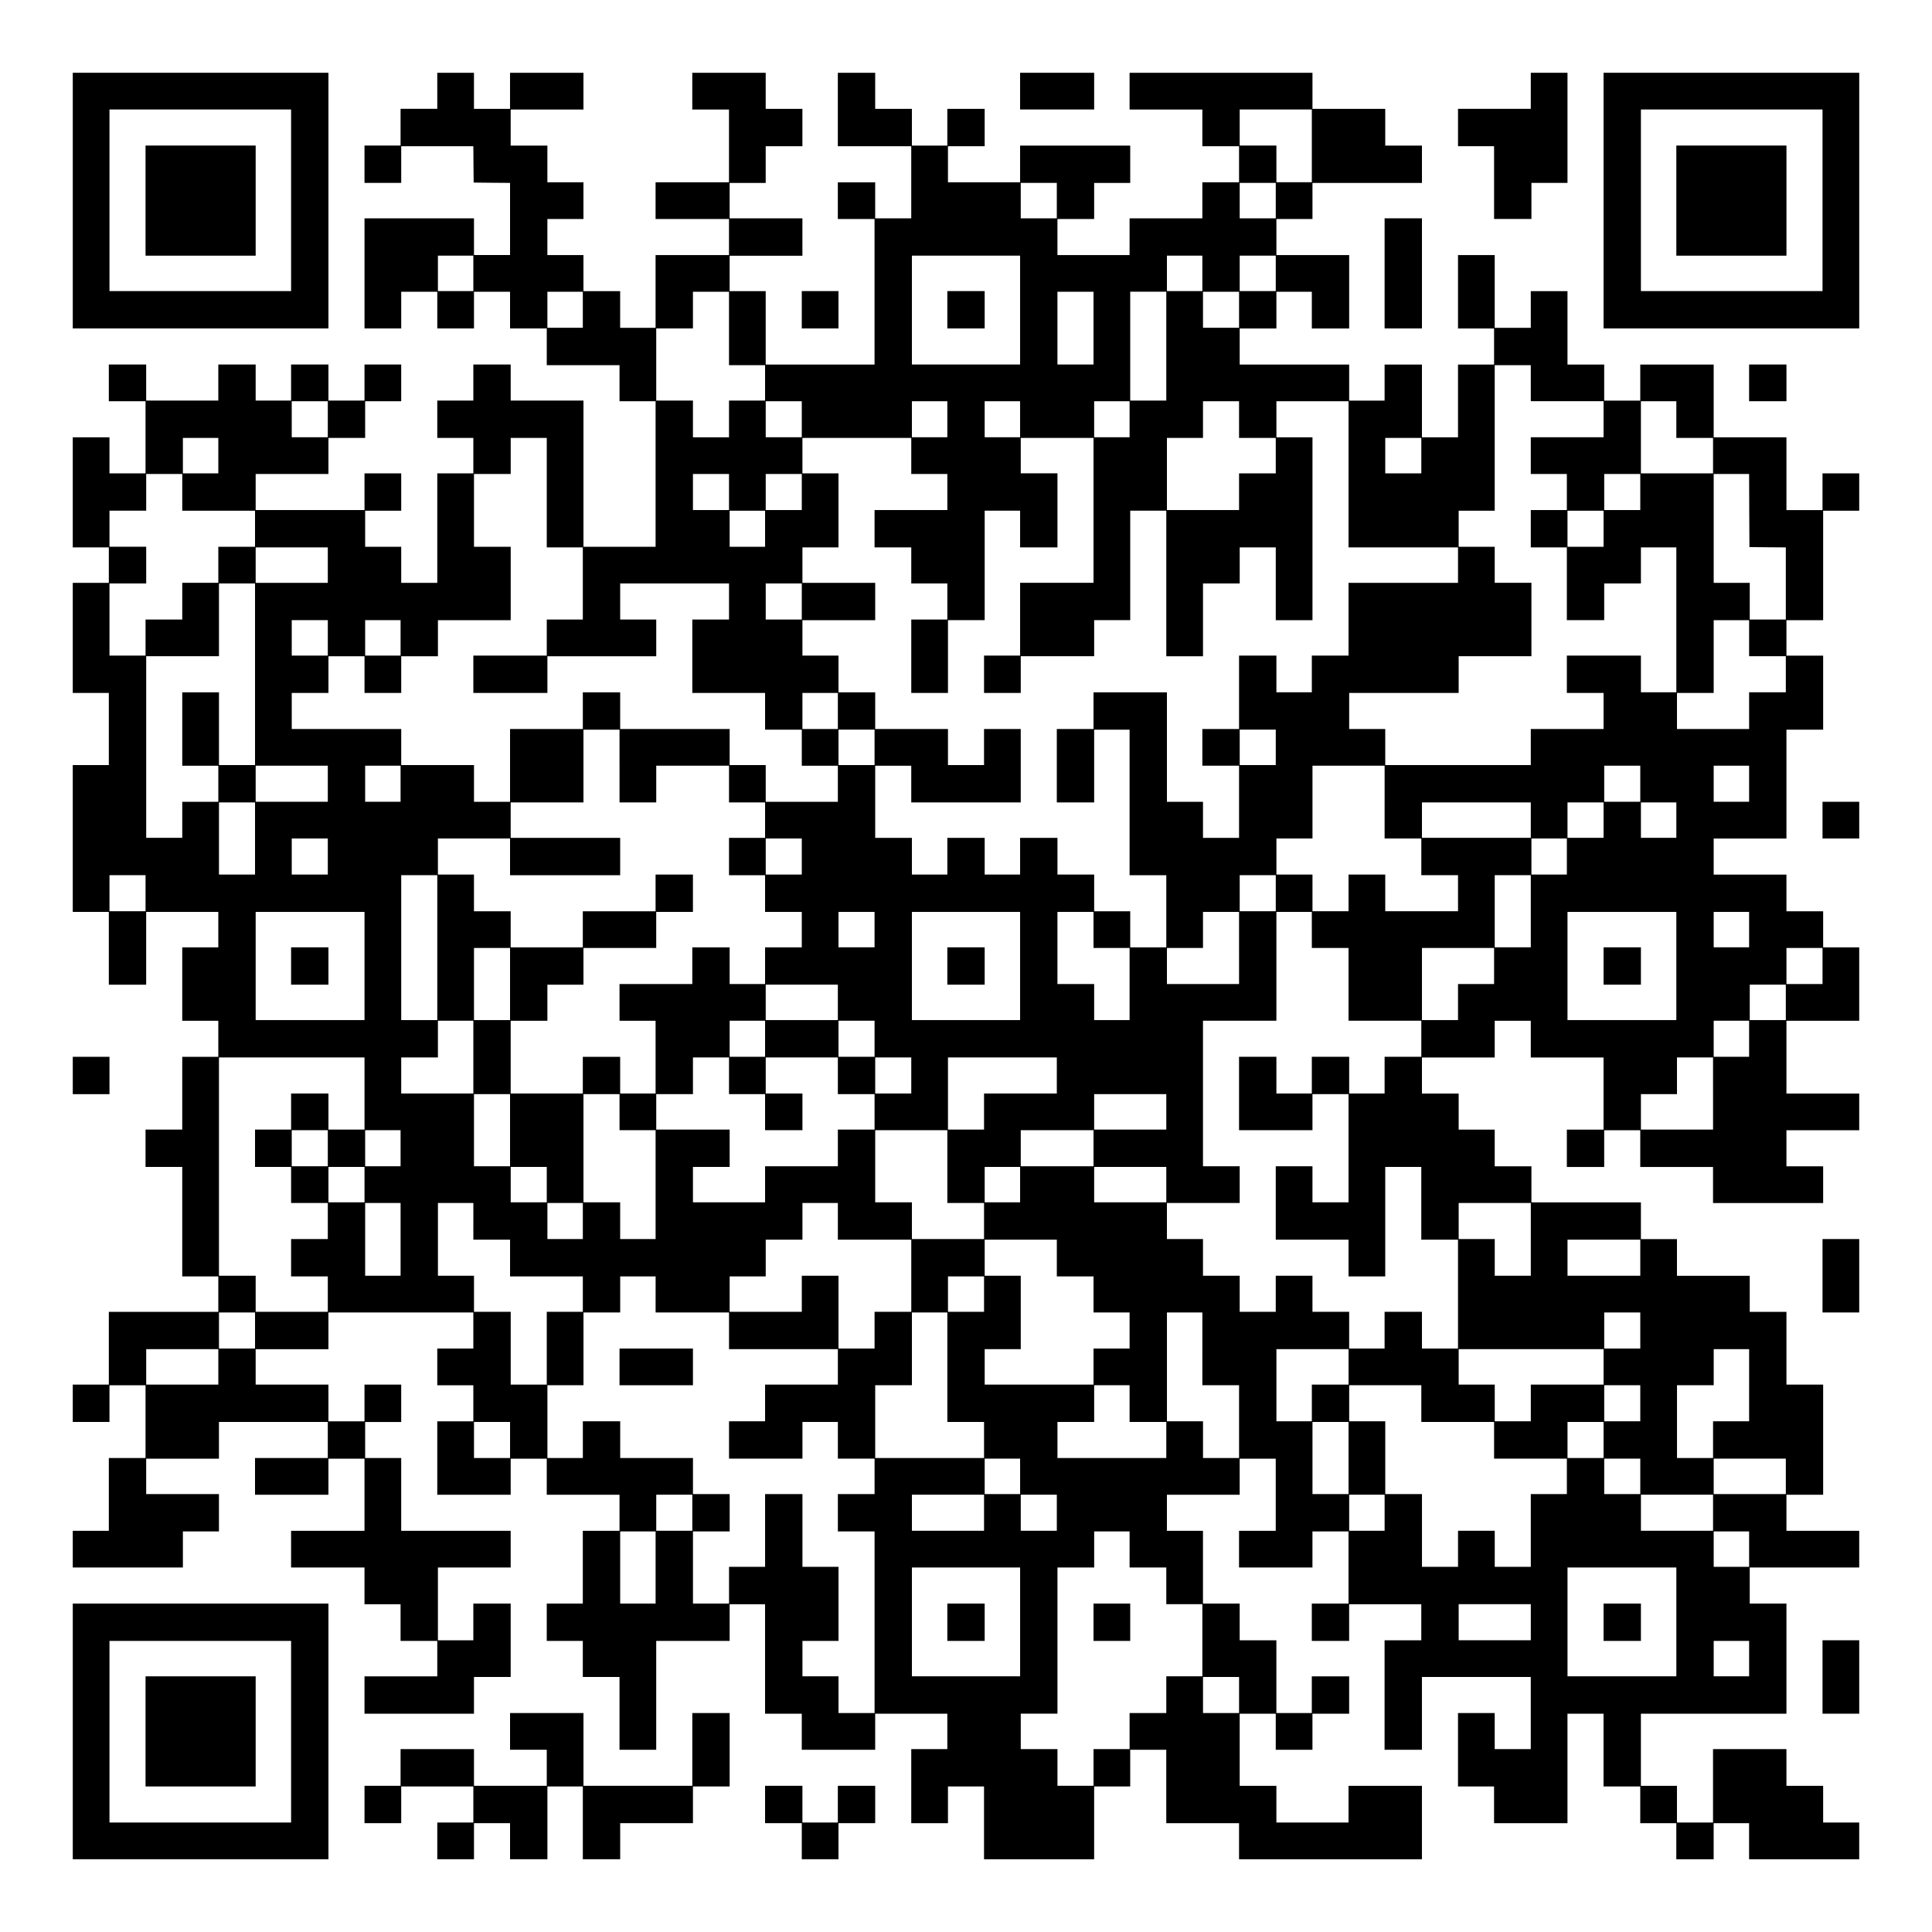 <?xml version="1.0" encoding="UTF-8" standalone="yes"?>
<svg version="1.0" xmlns="http://www.w3.org/2000/svg" width="3000" height="3000" viewBox="0 0 3000 3000" preserveAspectRatio="xMidYMid meet">
  <g transform="translate(0,3000) scale(0.1,-0.1)" fill="#000000" stroke="none">
    <path d="M1130 26885 l0 -1985 1985 0 1985 0 0 1985 0 1985 -1985 0 -1985 0 0
-1985z m3390 5 l0 -1410 -1410 0 -1410 0 0 1410 0 1410 1410 0 1410 0 0 -1410z"/>
    <path d="M2260 26885 l0 -855 855 0 855 0 0 855 0 855 -855 0 -855 0 0 -855z"/>
    <path d="M6790 28590 l0 -280 -285 0 -285 0 0 -285 0 -285 -280 0 -280 0 0
-290 0 -290 285 0 285 0 0 285 0 285 560 0 560 0 2 -282 3 -283 283 -3 282 -2
0 -560 0 -560 -280 0 -280 0 0 285 0 285 -850 0 -850 0 0 -855 0 -855 285 0
285 0 0 285 0 285 280 0 280 0 0 -285 0 -285 285 0 285 0 0 285 0 285 280 0
280 0 0 -285 0 -285 285 0 285 0 0 -285 0 -285 565 0 565 0 0 -280 0 -280 280
0 280 0 0 -1130 0 -1130 -560 0 -560 0 0 1135 0 1135 -565 0 -565 0 0 280 0
280 -290 0 -290 0 0 -280 0 -280 -280 0 -280 0 0 -290 0 -290 280 0 280 0 0
-275 0 -275 -280 0 -280 0 0 -850 0 -850 -280 0 -280 0 0 280 0 280 -280 0
-280 0 0 280 0 280 280 0 280 0 0 290 0 290 -285 0 -285 0 0 -285 0 -285 -845
0 -845 0 0 280 0 280 565 0 565 0 0 280 0 280 285 0 285 0 0 285 0 285 280 0
280 0 0 285 0 285 -285 0 -285 0 0 -280 0 -280 -280 0 -280 0 0 280 0 280
-290 0 -290 0 0 -280 0 -280 -275 0 -275 0 0 280 0 280 -290 0 -290 0 0 -280
0 -280 -560 0 -560 0 0 280 0 280 -290 0 -290 0 0 -285 0 -285 285 0 285 0 0
-560 0 -560 -280 0 -280 0 0 280 0 280 -285 0 -285 0 0 -855 0 -855 280 0 280
0 0 -275 0 -275 -280 0 -280 0 0 -855 0 -855 280 0 280 0 0 -560 0 -560 -280
0 -280 0 0 -1140 0 -1140 280 0 280 0 0 -565 0 -565 290 0 290 0 0 565 0 565
560 0 560 0 0 -275 0 -275 -280 0 -280 0 0 -570 0 -570 280 0 280 0 0 -280 0
-280 -280 0 -280 0 0 -565 0 -565 -285 0 -285 0 0 -290 0 -290 285 0 285 0 0
-850 0 -850 280 0 280 0 0 -275 0 -275 -850 0 -850 0 0 -565 0 -565 -280 0
-280 0 0 -290 0 -290 285 0 285 0 0 285 0 285 280 0 280 0 0 -565 0 -565 -285
0 -285 0 0 -565 0 -565 -280 0 -280 0 0 -285 0 -285 855 0 855 0 0 280 0 280
280 0 280 0 0 290 0 290 -565 0 -565 0 0 275 0 275 565 0 565 0 0 285 0 285
845 0 845 0 0 -280 0 -280 -565 0 -565 0 0 -285 0 -285 570 0 570 0 0 280 0
280 280 0 280 0 0 -560 0 -560 -570 0 -570 0 0 -285 0 -285 570 0 570 0 0
-285 0 -285 280 0 280 0 0 -285 0 -285 285 0 285 0 0 -275 0 -275 -565 0 -565
0 0 -290 0 -290 850 0 850 0 0 285 0 285 285 0 285 0 0 570 0 570 -290 0 -290
0 0 -285 0 -285 -275 0 -275 0 0 565 0 565 565 0 565 0 0 285 0 285 -850 0
-850 0 0 565 0 565 -280 0 -280 0 0 280 0 280 280 0 280 0 0 290 0 290 -285 0
-285 0 0 -285 0 -285 -280 0 -280 0 0 285 0 285 -565 0 -565 0 0 275 0 275
565 0 565 0 0 285 0 285 1125 0 1125 0 0 -280 0 -280 -280 0 -280 0 0 -285 0
-285 280 0 280 0 0 -280 0 -280 -280 0 -280 0 0 -570 0 -570 570 0 570 0 0
280 0 280 280 0 280 0 0 -280 0 -280 565 0 565 0 0 -280 0 -280 -285 0 -285 0
0 -565 0 -565 -280 0 -280 0 0 -290 0 -290 280 0 280 0 0 -280 0 -280 285 0
285 0 0 -565 0 -565 285 0 285 0 0 845 0 845 570 0 570 0 0 285 0 285 275 0
275 0 0 -850 0 -850 285 0 285 0 0 -280 0 -280 570 0 570 0 0 280 0 280 560 0
560 0 0 -275 0 -275 -280 0 -280 0 0 -575 0 -575 285 0 285 0 0 285 0 285 280
0 280 0 0 -565 0 -565 855 0 855 0 0 565 0 565 280 0 280 0 0 285 0 285 280 0
280 0 0 -570 0 -570 565 0 565 0 0 -280 0 -280 1420 0 1420 0 0 570 0 570
-570 0 -570 0 0 -285 0 -285 -560 0 -560 0 0 285 0 285 -285 0 -285 0 0 560 0
560 280 0 280 0 0 -280 0 -280 285 0 285 0 0 280 0 280 285 0 285 0 0 290 0
290 -290 0 -290 0 0 -285 0 -285 -275 0 -275 0 0 565 0 565 -285 0 -285 0 0
285 0 285 -285 0 -285 0 0 565 0 565 -280 0 -280 0 0 280 0 280 565 0 565 0 0
280 0 280 280 0 280 0 0 -560 0 -560 -285 0 -285 0 0 -285 0 -285 570 0 570 0
0 280 0 280 280 0 280 0 0 -560 0 -560 -285 0 -285 0 0 -290 0 -290 290 0 290
0 0 285 0 285 560 0 560 0 0 -280 0 -280 -285 0 -285 0 0 -850 0 -850 290 0
290 0 0 565 0 565 845 0 845 0 0 -560 0 -560 -280 0 -280 0 0 280 0 280 -285
0 -285 0 0 -570 0 -570 280 0 280 0 0 -285 0 -285 570 0 570 0 0 850 0 850
280 0 280 0 0 -565 0 -565 285 0 285 0 0 -285 0 -285 280 0 280 0 0 -280 0
-280 290 0 290 0 0 280 0 280 275 0 275 0 0 -280 0 -280 855 0 855 0 0 285 0
285 -280 0 -280 0 0 285 0 285 -285 0 -285 0 0 285 0 285 -570 0 -570 0 0
-570 0 -570 -280 0 -280 0 0 285 0 285 -280 0 -280 0 0 560 0 560 1130 0 1130
0 0 855 0 855 -285 0 -285 0 0 280 0 280 850 0 850 0 0 285 0 285 -565 0 -565
0 0 280 0 280 285 0 285 0 0 855 0 855 -285 0 -285 0 0 565 0 565 -285 0 -285
0 0 280 0 280 -565 0 -565 0 0 285 0 285 -280 0 -280 0 0 285 0 285 -850 0
-850 0 0 280 0 280 -285 0 -285 0 0 285 0 285 -280 0 -280 0 0 280 0 280 -285
0 -285 0 0 280 0 280 565 0 565 0 0 285 0 285 280 0 280 0 0 -285 0 -285 565
0 565 0 0 -560 0 -560 -285 0 -285 0 0 -290 0 -290 290 0 290 0 0 285 0 285
280 0 280 0 0 -285 0 -285 565 0 565 0 0 -280 0 -280 855 0 855 0 0 285 0 285
-285 0 -285 0 0 280 0 280 565 0 565 0 0 285 0 285 -565 0 -565 0 0 565 0 565
565 0 565 0 0 570 0 570 -280 0 -280 0 0 280 0 280 -285 0 -285 0 0 285 0 285
-565 0 -565 0 0 280 0 280 565 0 565 0 0 845 0 845 285 0 285 0 0 575 0 575
-285 0 -285 0 0 275 0 275 285 0 285 0 0 850 0 850 280 0 280 0 0 290 0 290
-285 0 -285 0 0 -285 0 -285 -280 0 -280 0 0 565 0 565 -565 0 -565 0 0 565 0
565 -570 0 -570 0 0 -280 0 -280 -280 0 -280 0 0 280 0 280 -285 0 -285 0 0
570 0 570 -285 0 -285 0 0 -285 0 -285 -280 0 -280 0 0 565 0 565 -285 0 -285
0 0 -570 0 -570 280 0 280 0 0 -280 0 -280 -280 0 -280 0 0 -565 0 -565 -280
0 -280 0 0 565 0 565 -290 0 -290 0 0 -280 0 -280 -275 0 -275 0 0 280 0 280
-850 0 -850 0 0 280 0 280 285 0 285 0 0 285 0 285 275 0 275 0 0 -285 0 -285
290 0 290 0 0 570 0 570 -565 0 -565 0 0 280 0 280 280 0 280 0 0 280 0 280
850 0 850 0 0 290 0 290 -285 0 -285 0 0 285 0 285 -565 0 -565 0 0 280 0 280
-1420 0 -1420 0 0 -285 0 -285 565 0 565 0 0 -285 0 -285 285 0 285 0 0 -280
0 -280 -285 0 -285 0 0 -280 0 -280 -565 0 -565 0 0 -285 0 -285 -560 0 -560
0 0 280 0 280 285 0 285 0 0 280 0 280 280 0 280 0 0 290 0 290 -855 0 -855 0
0 -285 0 -285 -560 0 -560 0 0 280 0 280 285 0 285 0 0 290 0 290 -290 0 -290
0 0 -285 0 -285 -275 0 -275 0 0 285 0 285 -285 0 -285 0 0 280 0 280 -290 0
-290 0 0 -570 0 -570 570 0 570 0 0 -560 0 -560 -280 0 -280 0 0 280 0 280
-290 0 -290 0 0 -285 0 -285 285 0 285 0 0 -1130 0 -1130 -845 0 -845 0 0 570
0 570 -280 0 -280 0 0 275 0 275 565 0 565 0 0 290 0 290 -565 0 -565 0 0 275
0 275 280 0 280 0 0 285 0 285 285 0 285 0 0 290 0 290 -285 0 -285 0 0 280 0
280 -570 0 -570 0 0 -285 0 -285 285 0 285 0 0 -565 0 -565 -570 0 -570 0 0
-285 0 -285 570 0 570 0 0 -280 0 -280 -570 0 -570 0 0 -565 0 -565 -275 0
-275 0 0 285 0 285 -285 0 -285 0 0 280 0 280 -280 0 -280 0 0 280 0 280 280
0 280 0 0 285 0 285 -280 0 -280 0 0 285 0 285 -285 0 -285 0 0 280 0 280 565
0 565 0 0 285 0 285 -570 0 -570 0 0 -280 0 -280 -280 0 -280 0 0 280 0 280
-285 0 -285 0 0 -280z m13580 -855 l0 -565 -275 0 -275 0 0 285 0 285 -285 0
-285 0 0 280 0 280 560 0 560 0 0 -565z m-3960 -850 l0 -275 -280 0 -280 0 0
275 0 275 280 0 280 0 0 -275z m3400 0 l0 -275 -280 0 -280 0 0 275 0 275 280
0 280 0 0 -275z m-12460 -1130 l0 -275 -275 0 -275 0 0 275 0 275 275 0 275 0
0 -275z m8490 -570 l0 -845 -840 0 -840 0 0 845 0 845 840 0 840 0 0 -845z
m2830 570 l0 -275 -275 0 -275 0 0 275 0 275 275 0 275 0 0 -275z m1140 0 l0
-275 -280 0 -280 0 0 275 0 275 280 0 280 0 0 -275z m-10760 -565 l0 -280
-275 0 -275 0 0 280 0 280 275 0 275 0 0 -280z m2270 -290 l0 -570 280 0 280
0 0 -275 0 -275 -280 0 -280 0 0 -285 0 -285 -280 0 -280 0 0 285 0 285 -285
0 -285 0 0 560 0 560 285 0 285 0 0 285 0 285 280 0 280 0 0 -570z m5660 5 l0
-565 -280 0 -280 0 0 565 0 565 280 0 280 0 0 -565z m1130 -280 l0 -845 -280
0 -280 0 0 845 0 845 280 0 280 0 0 -845z m1130 565 l0 -280 -280 0 -280 0 0
280 0 280 280 0 280 0 0 -280z m4530 -1140 l0 -280 565 0 565 0 0 -280 0 -280
-565 0 -565 0 0 -285 0 -285 280 0 280 0 0 -280 0 -280 -280 0 -280 0 0 -290
0 -290 280 0 280 0 0 -565 0 -565 290 0 290 0 0 285 0 285 285 0 285 0 0 280
0 280 275 0 275 0 0 -1125 0 -1125 -275 0 -275 0 0 285 0 285 -575 0 -575 0 0
-290 0 -290 285 0 285 0 0 -280 0 -280 -565 0 -565 0 0 -280 0 -280 -1130 0
-1130 0 0 280 0 280 -280 0 -280 0 0 280 0 280 850 0 850 0 0 285 0 285 565 0
565 0 0 570 0 570 -285 0 -285 0 0 280 0 280 -280 0 -280 0 0 280 0 280 280 0
280 0 0 1130 0 1130 280 0 280 0 0 -280z m-18680 -560 l0 -280 -280 0 -280 0
0 280 0 280 280 0 280 0 0 -280z m7360 0 l0 -280 -280 0 -280 0 0 280 0 280
280 0 280 0 0 -280z m2260 0 l0 -280 -275 0 -275 0 0 280 0 280 275 0 275 0 0
-280z m1130 0 l0 -280 -275 0 -275 0 0 280 0 280 275 0 275 0 0 -280z m1700 0
l0 -280 -275 0 -275 0 0 280 0 280 275 0 275 0 0 -280z m1700 -5 l0 -285 285
0 285 0 0 -275 0 -275 -285 0 -285 0 0 -285 0 -285 -560 0 -560 0 0 560 0 560
280 0 280 0 0 285 0 285 280 0 280 0 0 -285z m1700 -850 l0 -1135 850 0 850 0
0 -275 0 -275 -850 0 -850 0 0 -565 0 -565 -285 0 -285 0 0 -285 0 -285 -275
0 -275 0 0 285 0 285 -290 0 -290 0 0 -570 0 -570 -285 0 -285 0 0 -285 0
-285 285 0 285 0 0 -560 0 -560 -280 0 -280 0 0 280 0 280 -280 0 -280 0 0
850 0 850 -570 0 -570 0 0 -285 0 -285 -285 0 -285 0 0 -570 0 -570 290 0 290
0 0 565 0 565 275 0 275 0 0 -1130 0 -1130 285 0 285 0 0 -560 0 -560 -280 0
-280 0 0 280 0 280 -280 0 -280 0 0 285 0 285 -285 0 -285 0 0 285 0 285 -290
0 -290 0 0 -285 0 -285 -275 0 -275 0 0 285 0 285 -290 0 -290 0 0 -285 0
-285 -275 0 -275 0 0 285 0 285 -285 0 -285 0 0 560 0 560 280 0 280 0 0 -285
0 -285 850 0 850 0 0 570 0 570 -285 0 -285 0 0 -280 0 -280 -280 0 -280 0 0
280 0 280 -565 0 -565 0 0 285 0 285 -285 0 -285 0 0 285 0 285 -280 0 -280 0
0 275 0 275 565 0 565 0 0 290 0 290 -565 0 -565 0 0 275 0 275 280 0 280 0 0
575 0 575 -280 0 -280 0 0 275 0 275 845 0 845 0 0 -280 0 -280 280 0 280 0 0
-280 0 -280 -565 0 -565 0 0 -290 0 -290 285 0 285 0 0 -280 0 -280 280 0 280
0 0 -280 0 -280 -280 0 -280 0 0 -570 0 -570 285 0 285 0 0 565 0 565 285 0
285 0 0 850 0 850 275 0 275 0 0 -285 0 -285 290 0 290 0 0 575 0 575 -285 0
-285 0 0 275 0 275 565 0 565 0 0 -1125 0 -1125 -570 0 -570 0 0 -565 0 -565
-280 0 -280 0 0 -290 0 -290 285 0 285 0 0 285 0 285 570 0 570 0 0 280 0 280
280 0 280 0 0 850 0 850 280 0 280 0 0 -1130 0 -1130 285 0 285 0 0 565 0 565
285 0 285 0 0 280 0 280 280 0 280 0 0 -565 0 -565 285 0 285 0 0 1420 0 1420
-280 0 -280 0 0 280 0 280 560 0 560 0 0 -1135z m5090 850 l0 -285 285 0 285
0 0 -275 0 -275 -560 0 -560 0 0 560 0 560 275 0 275 0 0 -285z m-22640 -560
l0 -275 -275 0 -275 0 0 275 0 275 275 0 275 0 0 -275z m5100 -575 l0 -850
280 0 280 0 0 -560 0 -560 -280 0 -280 0 0 -280 0 -280 -570 0 -570 0 0 -290
0 -290 575 0 575 0 0 285 0 285 845 0 845 0 0 285 0 285 -280 0 -280 0 0 280
0 280 845 0 845 0 0 -280 0 -280 -285 0 -285 0 0 -570 0 -570 565 0 565 0 0
-285 0 -285 285 0 285 0 0 -280 0 -280 280 0 280 0 0 -280 0 -280 -560 0 -560
0 0 285 0 285 -280 0 -280 0 0 280 0 280 -850 0 -850 0 0 285 0 285 -290 0
-290 0 0 -285 0 -285 -565 0 -565 0 0 -565 0 -565 -280 0 -280 0 0 285 0 285
-565 0 -565 0 0 280 0 280 -850 0 -850 0 0 280 0 280 285 0 285 0 0 285 0 285
280 0 280 0 0 -285 0 -285 285 0 285 0 0 285 0 285 285 0 285 0 0 280 0 280
565 0 565 0 0 570 0 570 -285 0 -285 0 0 565 0 565 285 0 285 0 0 280 0 280
280 0 280 0 0 -850z m13580 575 l0 -275 -280 0 -280 0 0 275 0 275 280 0 280
0 0 -275z m-19240 -570 l0 -285 565 0 565 0 0 -280 0 -280 -285 0 -285 0 0
-280 0 -280 -280 0 -280 0 0 -285 0 -285 -285 0 -285 0 0 -280 0 -280 -280 0
-280 0 0 560 0 560 285 0 285 0 0 285 0 285 -285 0 -285 0 0 280 0 280 285 0
285 0 0 285 0 285 280 0 280 0 0 -285z m8490 5 l0 -280 -280 0 -280 0 0 280 0
280 280 0 280 0 0 -280z m1130 0 l0 -280 -280 0 -280 0 0 280 0 280 280 0 280
0 0 -280z m13020 0 l0 -280 -280 0 -280 0 0 280 0 280 280 0 280 0 0 -280z
m1692 -287 l3 -568 283 -3 282 -2 0 -560 0 -560 -280 0 -280 0 0 285 0 285
-280 0 -280 0 0 845 0 845 275 0 275 0 2 -567z m-15282 -283 l0 -280 -275 0
-275 0 0 280 0 280 275 0 275 0 0 -280z m13020 0 l0 -280 -280 0 -280 0 0 280
0 280 280 0 280 0 0 -280z m-19810 -565 l0 -275 -560 0 -560 0 0 275 0 275
560 0 560 0 0 -275z m-1130 -1695 l0 -1410 -280 0 -280 0 0 565 0 565 -285 0
-285 0 0 -570 0 -570 280 0 280 0 0 -280 0 -280 -280 0 -280 0 0 -280 0 -280
-280 0 -280 0 0 1410 0 1410 565 0 565 0 0 565 0 565 280 0 280 0 0 -1410z
m8490 1130 l0 -280 -280 0 -280 0 0 280 0 280 280 0 280 0 0 -280z m-7360
-565 l0 -275 -280 0 -280 0 0 275 0 275 280 0 280 0 0 -275z m1130 0 l0 -275
-275 0 -275 0 0 275 0 275 275 0 275 0 0 -275z m20940 -5 l0 -280 285 0 285 0
0 -280 0 -280 -285 0 -285 0 0 -285 0 -285 -560 0 -560 0 0 280 0 280 285 0
285 0 0 565 0 565 275 0 275 0 0 -280z m-14150 -1130 l0 -280 -275 0 -275 0 0
280 0 280 275 0 275 0 0 -280z m-3390 -855 l0 -565 285 0 285 0 0 285 0 285
565 0 565 0 0 -285 0 -285 280 0 280 0 0 -275 0 -275 -280 0 -280 0 0 -290 0
-290 280 0 280 0 0 -285 0 -285 285 0 285 0 0 -275 0 -275 -285 0 -285 0 0
-285 0 -285 -275 0 -275 0 0 285 0 285 -290 0 -290 0 0 -285 0 -285 -565 0
-565 0 0 -285 0 -285 280 0 280 0 0 -565 0 -565 -275 0 -275 0 0 285 0 285
-290 0 -290 0 0 -285 0 -285 -560 0 -560 0 0 565 0 565 285 0 285 0 0 280 0
280 280 0 280 0 0 285 0 285 565 0 565 0 0 280 0 280 285 0 285 0 0 290 0 290
-290 0 -290 0 0 -285 0 -285 -565 0 -565 0 0 -280 0 -280 -560 0 -560 0 0 280
0 280 -285 0 -285 0 0 285 0 285 -280 0 -280 0 0 280 0 280 560 0 560 0 0
-285 0 -285 855 0 855 0 0 290 0 290 -850 0 -850 0 0 275 0 275 565 0 565 0 0
565 0 565 280 0 280 0 0 -565z m3960 290 l0 -275 -280 0 -280 0 0 275 0 275
280 0 280 0 0 -275z m6230 0 l0 -275 -280 0 -280 0 0 275 0 275 280 0 280 0 0
-275z m-14720 -565 l0 -280 -560 0 -560 0 0 280 0 280 560 0 560 0 0 -280z
m1130 0 l0 -280 -275 0 -275 0 0 280 0 280 275 0 275 0 0 -280z m15280 -285
l0 -565 285 0 285 0 0 -285 0 -285 285 0 285 0 0 -280 0 -280 -565 0 -565 0 0
285 0 285 -285 0 -285 0 0 -285 0 -285 -280 0 -280 0 0 285 0 285 -280 0 -280
0 0 280 0 280 280 0 280 0 0 565 0 565 560 0 560 0 0 -565z m3970 285 l0 -280
-280 0 -280 0 0 280 0 280 280 0 280 0 0 -280z m1690 0 l0 -280 -275 0 -275 0
0 280 0 280 275 0 275 0 0 -280z m-23200 -850 l0 -560 -280 0 -280 0 0 560 0
560 280 0 280 0 0 -560z m19810 285 l0 -275 -845 0 -845 0 0 275 0 275 845 0
845 0 0 -275z m1130 0 l0 -275 -280 0 -280 0 0 275 0 275 280 0 280 0 0 -275z
m1130 0 l0 -275 -275 0 -275 0 0 275 0 275 275 0 275 0 0 -275z m-20940 -565
l0 -280 -280 0 -280 0 0 280 0 280 280 0 280 0 0 -280z m7360 0 l0 -280 -280
0 -280 0 0 280 0 280 280 0 280 0 0 -280z m11880 0 l0 -280 -275 0 -275 0 0
280 0 280 275 0 275 0 0 -280z m-22070 -570 l0 -280 -280 0 -280 0 0 280 0
280 280 0 280 0 0 -280z m4530 -845 l0 -1125 -280 0 -280 0 0 1125 0 1125 280
0 280 0 0 -1125z m13020 845 l0 -280 -280 0 -280 0 0 280 0 280 280 0 280 0 0
-280z m3960 -280 l0 -560 -280 0 -280 0 0 560 0 560 280 0 280 0 0 -560z
m-18110 -850 l0 -840 -845 0 -845 0 0 840 0 840 845 0 845 0 0 -840z m7920
565 l0 -275 -280 0 -280 0 0 275 0 275 280 0 280 0 0 -275z m2260 -565 l0
-840 -840 0 -840 0 0 840 0 840 840 0 840 0 0 -840z m1140 560 l0 -280 280 0
280 0 0 -560 0 -560 -275 0 -275 0 0 280 0 280 -285 0 -285 0 0 560 0 560 280
0 280 0 0 -280z m2260 -280 l0 -560 -560 0 -560 0 0 280 0 280 280 0 280 0 0
280 0 280 280 0 280 0 0 -560z m1130 280 l0 -280 285 0 285 0 0 -565 0 -565
565 0 565 0 0 -280 0 -280 -285 0 -285 0 0 -285 0 -285 -275 0 -275 0 0 285 0
285 -290 0 -290 0 0 -285 0 -285 -275 0 -275 0 0 285 0 285 -290 0 -290 0 0
-570 0 -570 570 0 570 0 0 280 0 280 280 0 280 0 0 -840 0 -840 -280 0 -280 0
0 280 0 280 -285 0 -285 0 0 -570 0 -570 565 0 565 0 0 -285 0 -285 285 0 285
0 0 850 0 850 280 0 280 0 0 -565 0 -565 285 0 285 0 0 -845 0 -845 -280 0
-280 0 0 285 0 285 -290 0 -290 0 0 -285 0 -285 -275 0 -275 0 0 285 0 285
-285 0 -285 0 0 280 0 280 -285 0 -285 0 0 -280 0 -280 -280 0 -280 0 0 280 0
280 -285 0 -285 0 0 285 0 285 -280 0 -280 0 0 280 0 280 565 0 565 0 0 285 0
285 -285 0 -285 0 0 1130 0 1130 570 0 570 0 0 845 0 845 275 0 275 0 0 -280z
m5660 -560 l0 -840 -845 0 -845 0 0 840 0 840 845 0 845 0 0 -840z m1130 565
l0 -275 -275 0 -275 0 0 275 0 275 275 0 275 0 0 -275z m-19240 -845 l0 -560
-280 0 -280 0 0 560 0 560 280 0 280 0 0 -560z m15280 280 l0 -280 -280 0
-280 0 0 -280 0 -280 -280 0 -280 0 0 560 0 560 560 0 560 0 0 -280z m5100 0
l0 -280 -280 0 -280 0 0 280 0 280 280 0 280 0 0 -280z m-15290 -565 l0 -275
-560 0 -560 0 0 275 0 275 560 0 560 0 0 -275z m14720 0 l0 -275 -280 0 -280
0 0 275 0 275 280 0 280 0 0 -275z m-20380 -850 l0 -565 -560 0 -560 0 0 280
0 280 285 0 285 0 0 285 0 285 275 0 275 0 0 -565z m4530 285 l0 -280 -275 0
-275 0 0 280 0 280 275 0 275 0 0 -280z m1700 0 l0 -280 -280 0 -280 0 0 280
0 280 280 0 280 0 0 -280z m13580 0 l0 -280 -275 0 -275 0 0 280 0 280 275 0
275 0 0 -280z m-21500 -850 l0 -560 -280 0 -280 0 0 280 0 280 -290 0 -290 0
0 -280 0 -280 -280 0 -280 0 0 -290 0 -290 280 0 280 0 0 -280 0 -280 285 0
285 0 0 -280 0 -280 -285 0 -285 0 0 -290 0 -290 285 0 285 0 0 -275 0 -275
-560 0 -560 0 0 280 0 280 -285 0 -285 0 0 1695 0 1695 1130 0 1130 0 0 -560z
m5660 275 l0 -285 280 0 280 0 0 -280 0 -280 290 0 290 0 0 285 0 285 -285 0
-285 0 0 280 0 280 560 0 560 0 0 -285 0 -285 285 0 285 0 0 -275 0 -275 -285
0 -285 0 0 -285 0 -285 -565 0 -565 0 0 -280 0 -280 -560 0 -560 0 0 275 0
275 285 0 285 0 0 290 0 290 -570 0 -570 0 0 275 0 275 285 0 285 0 0 285 0
285 280 0 280 0 0 -285z m2830 5 l0 -280 -280 0 -280 0 0 280 0 280 280 0 280
0 0 -280z m2260 0 l0 -280 -565 0 -565 0 0 -280 0 -280 -280 0 -280 0 0 560 0
560 845 0 845 0 0 -280z m10190 -280 l0 -560 -560 0 -560 0 0 275 0 275 280 0
280 0 0 285 0 285 280 0 280 0 0 -560z m-18680 -570 l0 -560 -280 0 -280 0 0
560 0 560 280 0 280 0 0 -560z m1700 280 l0 -280 280 0 280 0 0 -845 0 -845
-275 0 -275 0 0 285 0 285 -285 0 -285 0 0 840 0 840 280 0 280 0 0 -280z
m8490 5 l0 -275 -560 0 -560 0 0 275 0 275 560 0 560 0 0 -275z m-13020 -565
l0 -280 -280 0 -280 0 0 280 0 280 280 0 280 0 0 -280z m1130 0 l0 -280 -275
0 -275 0 0 280 0 280 275 0 275 0 0 -280z m8490 -285 l0 -565 285 0 285 0 0
-280 0 -280 -560 0 -560 0 0 285 0 285 -285 0 -285 0 0 560 0 560 560 0 560 0
0 -565z m2270 285 l0 -280 -565 0 -565 0 0 280 0 280 565 0 565 0 0 -280z
m-11320 -565 l0 -275 -280 0 -280 0 0 275 0 275 280 0 280 0 0 -275z m2830 0
l0 -275 -280 0 -280 0 0 275 0 275 280 0 280 0 0 -275z m7350 0 l0 -275 -275
0 -275 0 0 275 0 275 275 0 275 0 0 -275z m2270 0 l0 -275 -560 0 -560 0 0
275 0 275 560 0 560 0 0 -275z m-11890 -850 l0 -565 -275 0 -275 0 0 565 0
565 275 0 275 0 0 -565z m1130 280 l0 -285 285 0 285 0 0 -285 0 -285 565 0
565 0 0 -275 0 -275 -280 0 -280 0 0 -565 0 -565 -280 0 -280 0 0 565 0 565
-285 0 -285 0 0 280 0 280 -280 0 -280 0 0 565 0 565 275 0 275 0 0 -285z
m1700 5 l0 -280 -275 0 -275 0 0 280 0 280 275 0 275 0 0 -280z m3960 -5 l0
-285 570 0 570 0 0 -560 0 -560 -285 0 -285 0 0 -285 0 -285 -280 0 -280 0 0
565 0 565 -285 0 -285 0 0 -280 0 -280 -560 0 -560 0 0 275 0 275 280 0 280 0
0 285 0 285 285 0 285 0 0 285 0 285 275 0 275 0 0 -285z m10760 -280 l0 -565
-280 0 -280 0 0 285 0 285 -280 0 -280 0 0 280 0 280 560 0 560 0 0 -565z
m-7360 -290 l0 -285 285 0 285 0 0 -280 0 -280 280 0 280 0 0 -280 0 -280
-280 0 -280 0 0 -280 0 -280 -845 0 -845 0 0 275 0 275 280 0 280 0 0 570 0
570 -280 0 -280 0 0 280 0 280 560 0 560 0 0 -285z m9060 5 l0 -280 -565 0
-565 0 0 280 0 280 565 0 565 0 0 -280z m-15290 -570 l0 -280 570 0 570 0 0
-285 0 -285 845 0 845 0 0 -275 0 -275 -565 0 -565 0 0 -285 0 -285 -280 0
-280 0 0 -290 0 -290 570 0 570 0 0 285 0 285 275 0 275 0 0 -285 0 -285 285
0 285 0 0 -275 0 -275 -285 0 -285 0 0 -290 0 -290 285 0 285 0 0 -1410 0
-1410 -280 0 -280 0 0 285 0 285 -280 0 -280 0 0 275 0 275 280 0 280 0 0 575
0 575 -280 0 -280 0 0 565 0 565 -290 0 -290 0 0 -565 0 -565 -280 0 -280 0 0
-285 0 -285 -280 0 -280 0 0 560 0 560 285 0 285 0 0 290 0 290 -285 0 -285 0
0 280 0 280 -565 0 -565 0 0 285 0 285 -290 0 -290 0 0 -285 0 -285 -275 0
-275 0 0 565 0 565 280 0 280 0 0 565 0 565 285 0 285 0 0 280 0 280 275 0
275 0 0 -280z m5100 5 l0 -275 -280 0 -280 0 0 275 0 275 280 0 280 0 0 -275z
m-11320 -565 l0 -280 -280 0 -280 0 0 280 0 280 280 0 280 0 0 -280z m10750
-570 l0 -850 285 0 285 0 0 -280 0 -280 -845 0 -845 0 0 565 0 565 285 0 285
0 0 565 0 565 275 0 275 0 0 -850z m3960 285 l0 -565 285 0 285 0 0 -565 0
-565 -280 0 -280 0 0 285 0 285 -280 0 -280 0 0 845 0 845 275 0 275 0 0 -565z
m6800 285 l0 -280 -280 0 -280 0 0 280 0 280 280 0 280 0 0 -280z m-22080
-565 l0 -275 -560 0 -560 0 0 275 0 275 560 0 560 0 0 -275z m17550 0 l0 -275
-285 0 -285 0 0 -285 0 -285 -275 0 -275 0 0 560 0 560 560 0 560 0 0 -275z
m3960 0 l0 -275 -565 0 -565 0 0 -285 0 -285 -280 0 -280 0 0 285 0 285 -280
0 -280 0 0 275 0 275 1125 0 1125 0 0 -275z m2260 -285 l0 -560 -280 0 -280 0
0 -285 0 -285 -280 0 -280 0 0 565 0 565 285 0 285 0 0 280 0 280 275 0 275 0
0 -560z m-9620 -285 l0 -285 285 0 285 0 0 -280 0 -280 -845 0 -845 0 0 280 0
280 285 0 285 0 0 285 0 285 275 0 275 0 0 -285z m4530 0 l0 -285 565 0 565 0
0 -285 0 -285 565 0 565 0 0 -275 0 -275 -280 0 -280 0 0 -565 0 -565 -280 0
-280 0 0 280 0 280 -285 0 -285 0 0 -280 0 -280 -280 0 -280 0 0 565 0 565
-285 0 -285 0 0 565 0 565 -280 0 -280 0 0 280 0 280 560 0 560 0 0 -285z
m3400 5 l0 -280 -280 0 -280 0 0 280 0 280 280 0 280 0 0 -280z m-17550 -570
l0 -280 -280 0 -280 0 0 280 0 280 280 0 280 0 0 -280z m13020 -280 l0 -560
-280 0 -280 0 0 560 0 560 280 0 280 0 0 -560z m3960 280 l0 -280 -280 0 -280
0 0 280 0 280 280 0 280 0 0 -280z m-9060 -565 l0 -275 -275 0 -275 0 0 275 0
275 275 0 275 0 0 -275z m9630 0 l0 -275 -280 0 -280 0 0 275 0 275 280 0 280
0 0 -275z m2260 0 l0 -275 -560 0 -560 0 0 275 0 275 560 0 560 0 0 -275z
m-16980 -565 l0 -280 -280 0 -280 0 0 280 0 280 280 0 280 0 0 -280z m4530 0
l0 -280 -560 0 -560 0 0 280 0 280 560 0 560 0 0 -280z m1130 0 l0 -280 -280
0 -280 0 0 280 0 280 280 0 280 0 0 -280z m5090 0 l0 -280 -275 0 -275 0 0
280 0 280 275 0 275 0 0 -280z m5100 0 l0 -280 -560 0 -560 0 0 280 0 280 560
0 560 0 0 -280z m-16420 -850 l0 -560 -275 0 -275 0 0 560 0 560 275 0 275 0
0 -560z m7360 280 l0 -280 285 0 285 0 0 -285 0 -285 280 0 280 0 0 -560 0
-560 -280 0 -280 0 0 -285 0 -285 -285 0 -285 0 0 -280 0 -280 -280 0 -280 0
0 -285 0 -285 -280 0 -280 0 0 285 0 285 -285 0 -285 0 0 275 0 275 285 0 285
0 0 1135 0 1135 285 0 285 0 0 280 0 280 275 0 275 0 0 -280z m9620 5 l0 -275
-275 0 -275 0 0 275 0 275 275 0 275 0 0 -275z m-11320 -1130 l0 -845 -840 0
-840 0 0 845 0 845 840 0 840 0 0 -845z m10190 0 l0 -845 -845 0 -845 0 0 845
0 845 845 0 845 0 0 -845z m-2260 -5 l0 -280 -560 0 -560 0 0 280 0 280 560 0
560 0 0 -280z m3390 -565 l0 -275 -275 0 -275 0 0 275 0 275 275 0 275 0 0
-275z m-7920 -565 l0 -280 -280 0 -280 0 0 280 0 280 280 0 280 0 0 -280z"/>
    <path d="M14710 25190 l0 -290 290 0 290 0 0 290 0 290 -290 0 -290 0 0 -290z"/>
    <path d="M4520 15000 l0 -290 290 0 290 0 0 290 0 290 -290 0 -290 0 0 -290z"/>
    <path d="M14710 15000 l0 -290 290 0 290 0 0 290 0 290 -290 0 -290 0 0 -290z"/>
    <path d="M24900 15000 l0 -290 290 0 290 0 0 290 0 290 -290 0 -290 0 0 -290z"/>
    <path d="M9620 8775 l0 -285 570 0 570 0 0 285 0 285 -570 0 -570 0 0 -285z"/>
    <path d="M16980 4810 l0 -290 285 0 285 0 0 290 0 290 -285 0 -285 0 0 -290z"/>
    <path d="M14710 4810 l0 -290 290 0 290 0 0 290 0 290 -290 0 -290 0 0 -290z"/>
    <path d="M24900 4810 l0 -290 290 0 290 0 0 290 0 290 -290 0 -290 0 0 -290z"/>
    <path d="M15840 28585 l0 -285 575 0 575 0 0 285 0 285 -575 0 -575 0 0 -285z"/>
    <path d="M23770 28590 l0 -280 -565 0 -565 0 0 -290 0 -290 280 0 280 0 0
-565 0 -565 290 0 290 0 0 280 0 280 280 0 280 0 0 855 0 855 -285 0 -285 0 0
-280z"/>
    <path d="M24900 26885 l0 -1985 1985 0 1985 0 0 1985 0 1985 -1985 0 -1985 0
0 -1985z m3400 5 l0 -1410 -1410 0 -1410 0 0 1410 0 1410 1410 0 1410 0 0
-1410z"/>
    <path d="M26030 26885 l0 -855 855 0 855 0 0 855 0 855 -855 0 -855 0 0 -855z"/>
    <path d="M21500 25755 l0 -855 290 0 290 0 0 855 0 855 -290 0 -290 0 0 -855z"/>
    <path d="M12450 25190 l0 -290 285 0 285 0 0 290 0 290 -285 0 -285 0 0 -290z"/>
    <path d="M27160 24055 l0 -285 290 0 290 0 0 285 0 285 -290 0 -290 0 0 -285z"/>
    <path d="M28300 17265 l0 -285 285 0 285 0 0 285 0 285 -285 0 -285 0 0 -285z"/>
    <path d="M1130 13300 l0 -290 285 0 285 0 0 290 0 290 -285 0 -285 0 0 -290z"/>
    <path d="M28300 10190 l0 -570 285 0 285 0 0 570 0 570 -285 0 -285 0 0 -570z"/>
    <path d="M1130 3115 l0 -1985 1985 0 1985 0 0 1985 0 1985 -1985 0 -1985 0 0
-1985z m3390 -5 l0 -1410 -1410 0 -1410 0 0 1410 0 1410 1410 0 1410 0 0
-1410z"/>
    <path d="M2260 3115 l0 -855 855 0 855 0 0 855 0 855 -855 0 -855 0 0 -855z"/>
    <path d="M28300 3960 l0 -570 285 0 285 0 0 570 0 570 -285 0 -285 0 0 -570z"/>
    <path d="M7920 3115 l0 -285 285 0 285 0 0 -280 0 -280 -565 0 -565 0 0 285 0
285 -570 0 -570 0 0 -285 0 -285 -280 0 -280 0 0 -290 0 -290 285 0 285 0 0
285 0 285 560 0 560 0 0 -280 0 -280 -280 0 -280 0 0 -285 0 -285 285 0 285 0
0 280 0 280 280 0 280 0 0 -280 0 -280 290 0 290 0 0 565 0 565 275 0 275 0 0
-565 0 -565 290 0 290 0 0 280 0 280 565 0 565 0 0 285 0 285 285 0 285 0 0
570 0 570 -290 0 -290 0 0 -565 0 -565 -845 0 -845 0 0 565 0 565 -570 0 -570
0 0 -285z"/>
    <path d="M11880 1980 l0 -290 285 0 285 0 0 -280 0 -280 285 0 285 0 0 280 0
280 285 0 285 0 0 290 0 290 -290 0 -290 0 0 -285 0 -285 -275 0 -275 0 0 285
0 285 -290 0 -290 0 0 -290z"/>
  </g>
</svg>